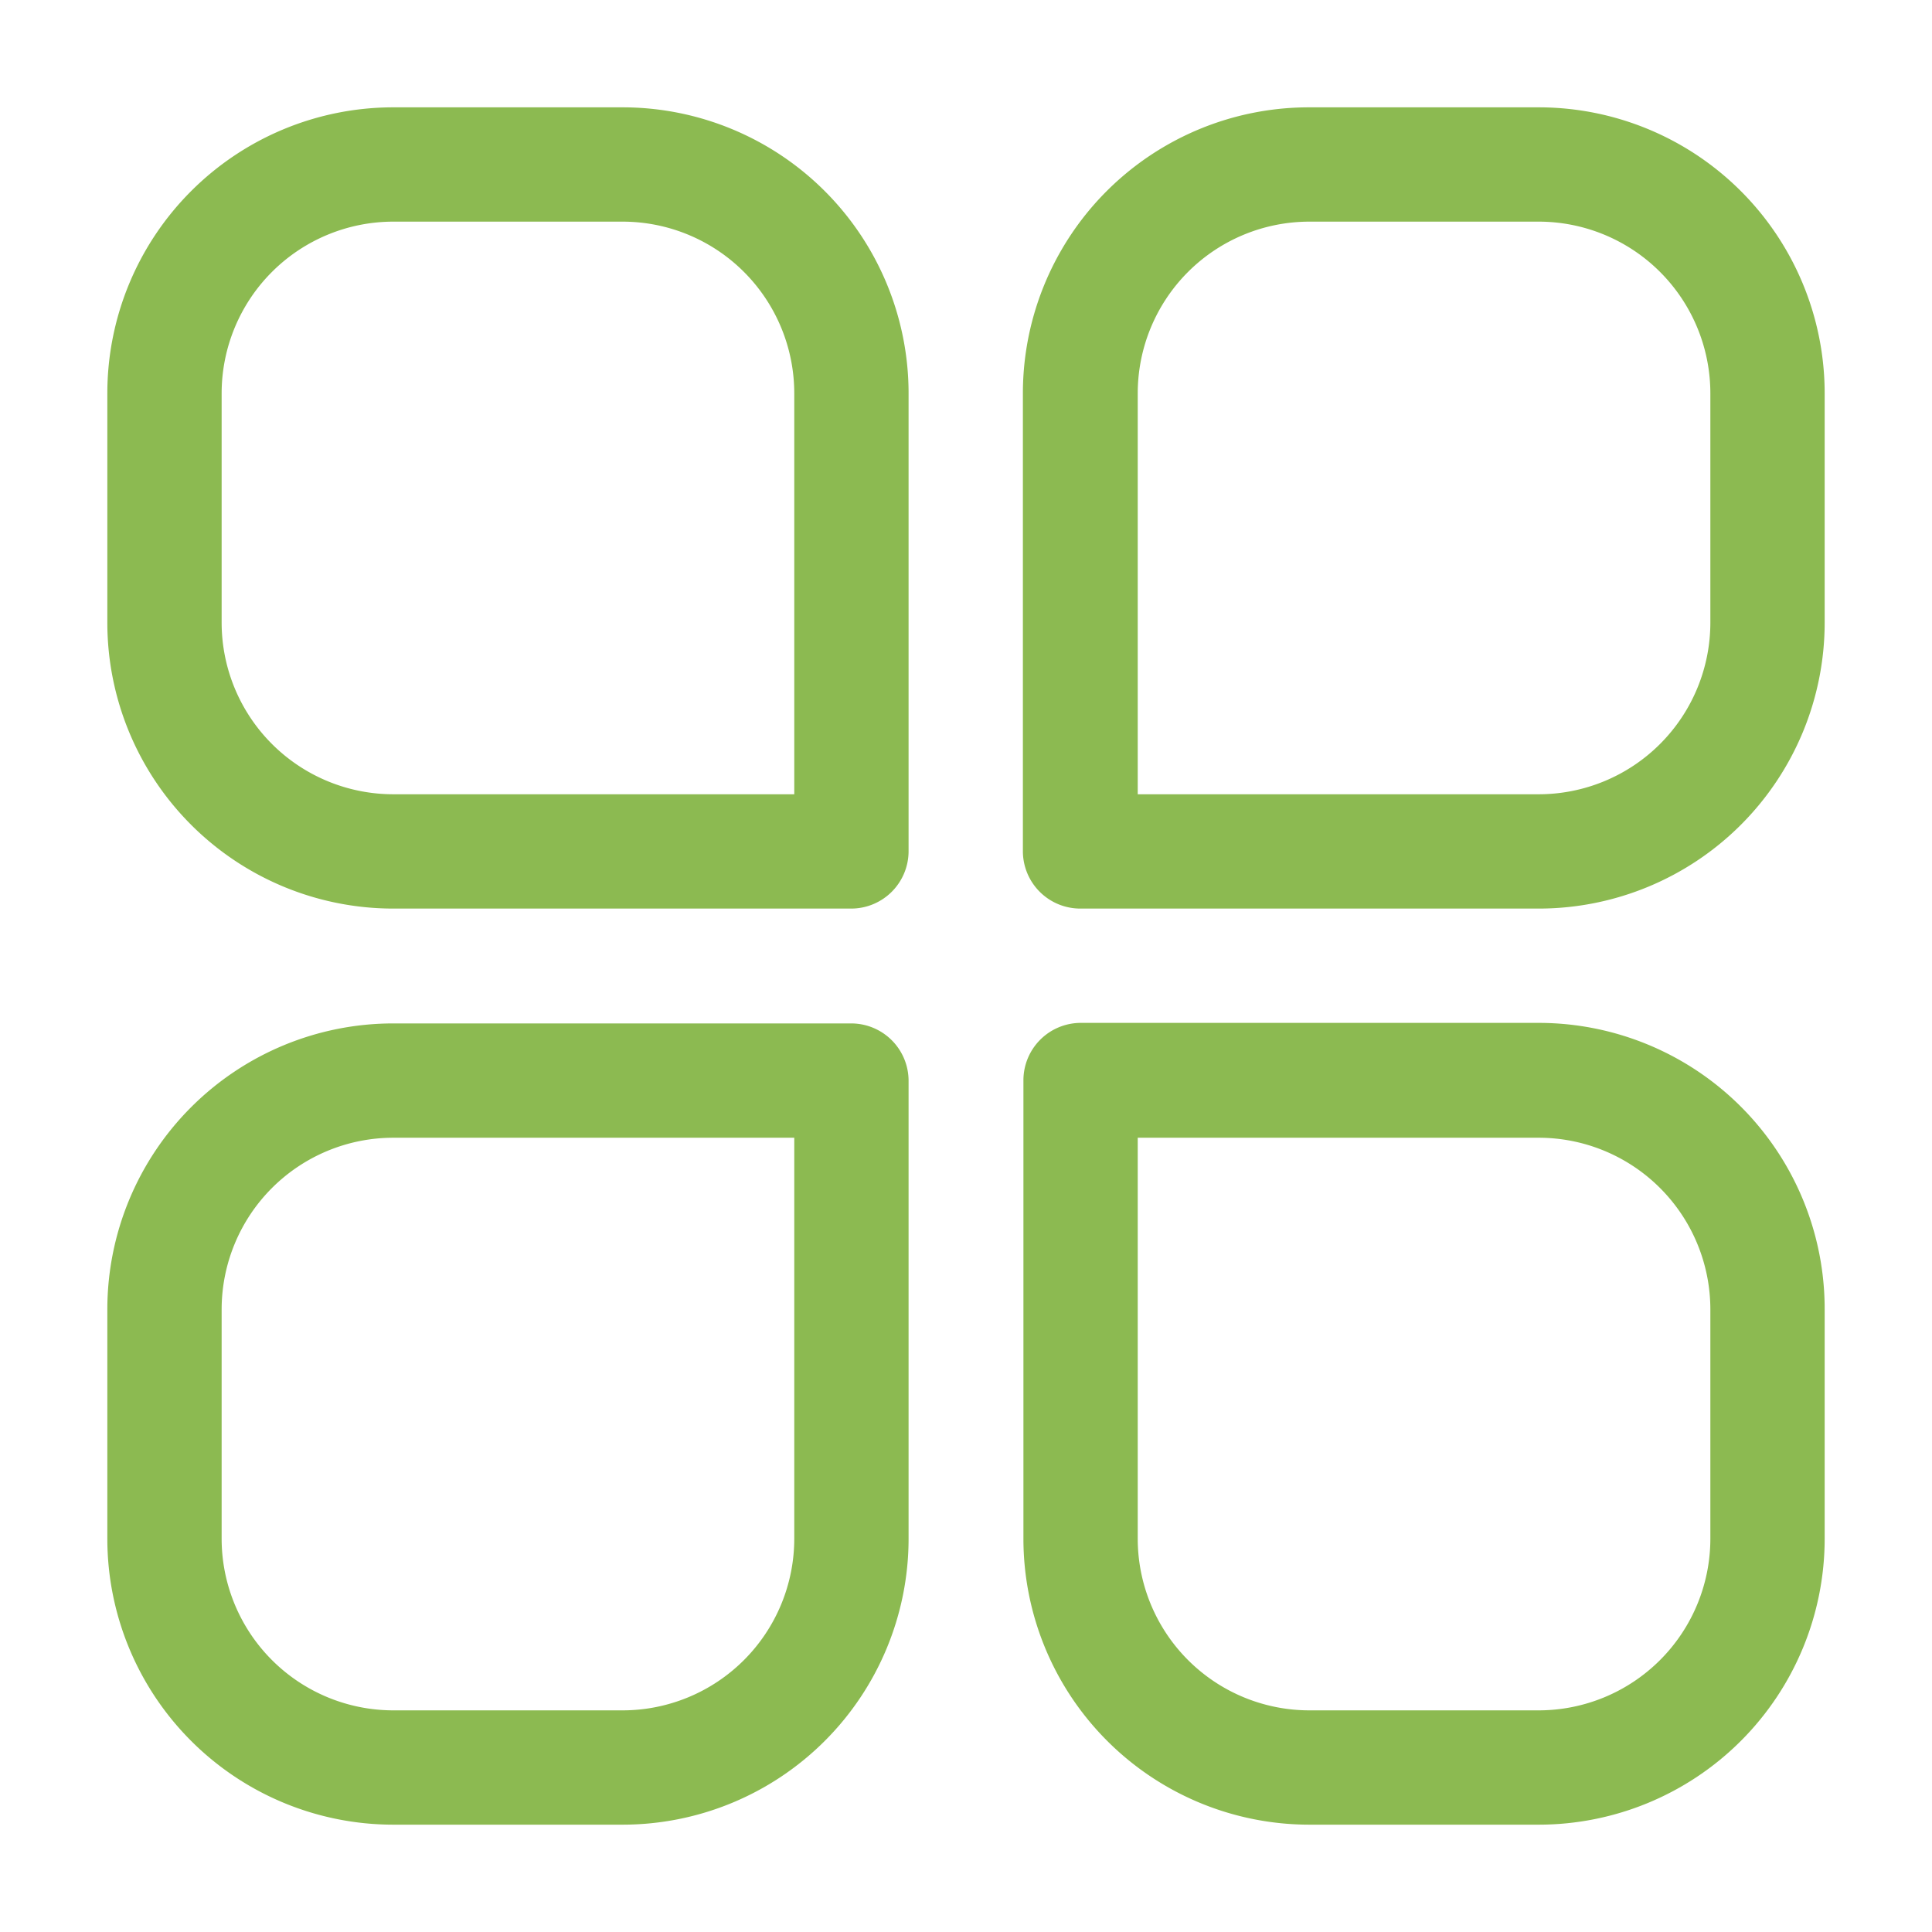 <svg xmlns="http://www.w3.org/2000/svg" xmlns:xlink="http://www.w3.org/1999/xlink" xmlns:svgjs="http://svgjs.com/svgjs" width="512" height="512" x="0" y="0" viewBox="0 0 36 36" style="enable-background:new 0 0 512 512" xml:space="preserve">  <g fill="#8CBA51">    <path d="M15.87 16.93H7.33A5.33 5.33 0 0 1 2 11.6V7.33A5.33 5.33 0 0 1 7.33 2h4.27a5.33 5.33 0 0 1 5.33 5.33v8.53a1.07 1.07 0 0 1-1.06 1.07ZM7.33 4.13a3.2 3.2 0 0 0-3.2 3.2v4.27a3.2 3.2 0 0 0 3.2 3.2h7.47V7.33a3.2 3.2 0 0 0-3.2-3.2ZM28.67 16.93h-8.54a1.07 1.07 0 0 1-1.07-1.07V7.33A5.33 5.33 0 0 1 24.4 2h4.27A5.33 5.33 0 0 1 34 7.33v4.27a5.33 5.33 0 0 1-5.33 5.33ZM21.2 14.8h7.47a3.2 3.2 0 0 0 3.2-3.2V7.33a3.2 3.2 0 0 0-3.2-3.2H24.4a3.2 3.2 0 0 0-3.2 3.2ZM11.6 34H7.33A5.33 5.33 0 0 1 2 28.67V24.4a5.33 5.33 0 0 1 5.33-5.33h8.53a1.07 1.07 0 0 1 1.07 1.07v8.53A5.33 5.33 0 0 1 11.6 34ZM7.33 21.2a3.2 3.2 0 0 0-3.2 3.2v4.27a3.2 3.2 0 0 0 3.2 3.2h4.27a3.2 3.2 0 0 0 3.2-3.2V21.2ZM28.67 34H24.4a5.33 5.33 0 0 1-5.33-5.33v-8.54a1.07 1.07 0 0 1 1.07-1.07h8.53A5.33 5.33 0 0 1 34 24.4v4.27A5.33 5.33 0 0 1 28.67 34ZM21.2 21.2v7.47a3.2 3.2 0 0 0 3.2 3.2h4.27a3.2 3.2 0 0 0 3.2-3.2V24.4a3.2 3.2 0 0 0-3.2-3.2Z" fill="#8CBA51" data-original="#000000"></path>  </g></svg>